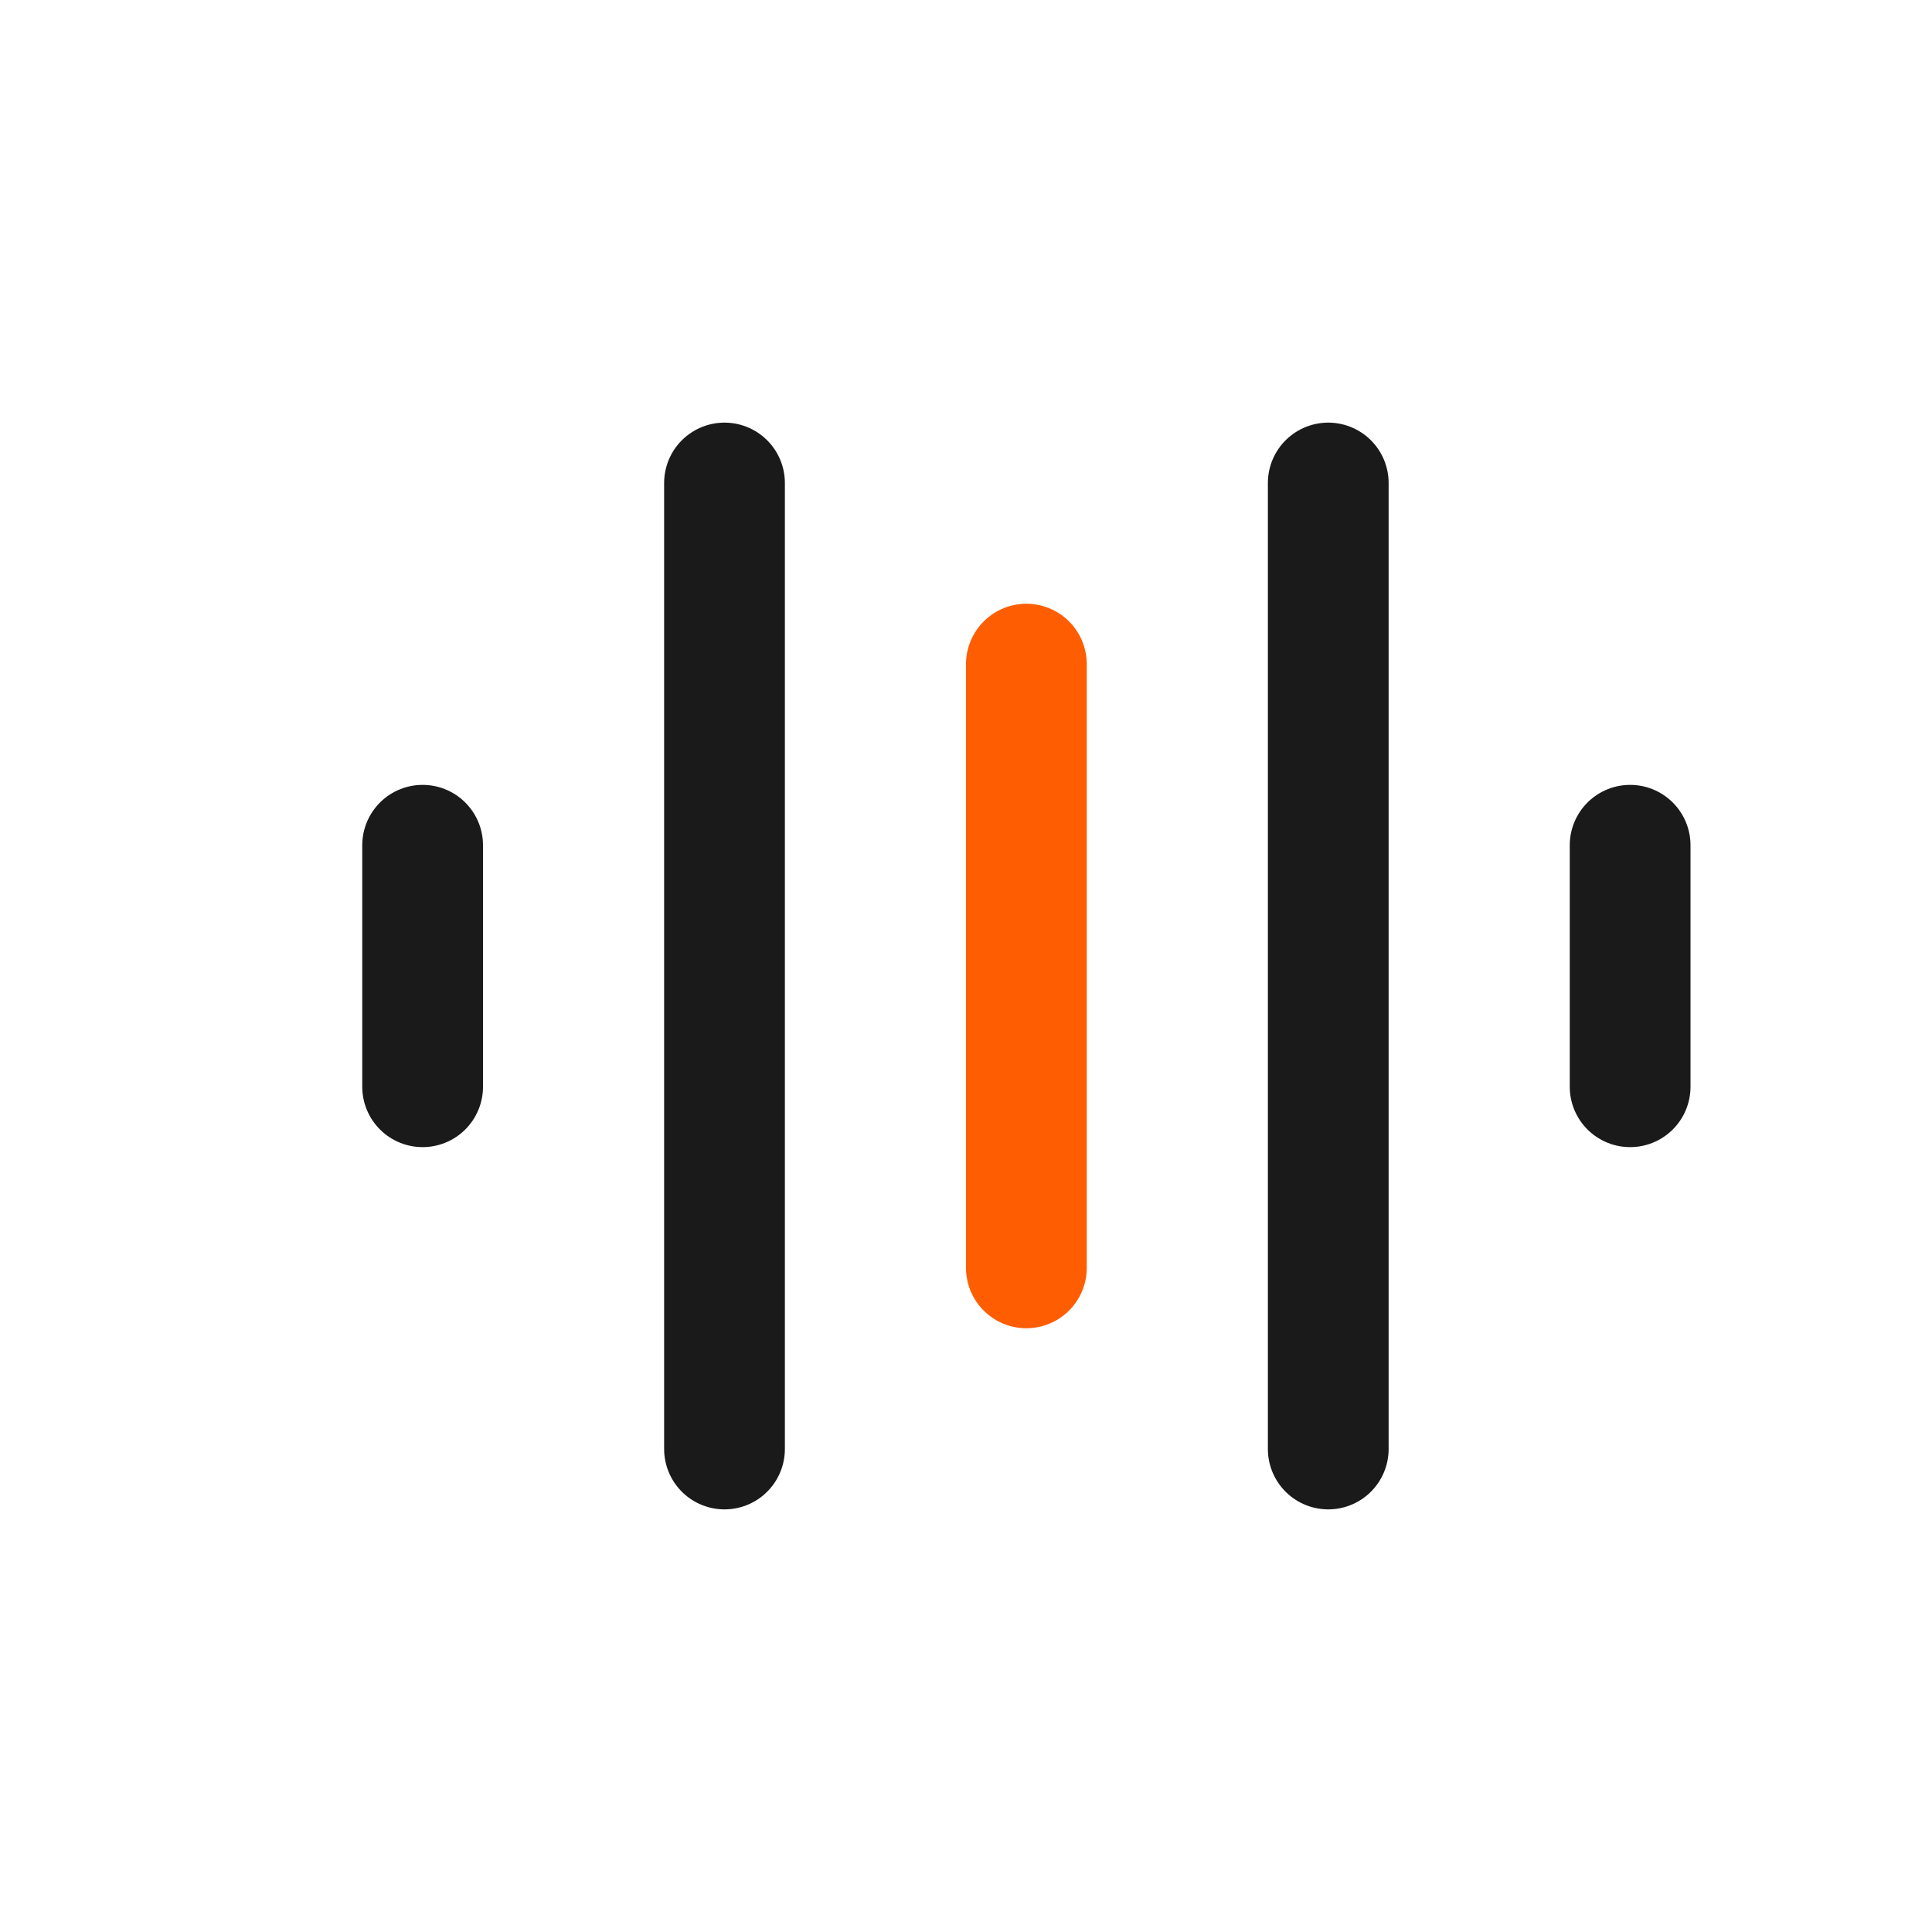 <?xml version="1.0" encoding="UTF-8"?>
<svg width="32" height="32" viewBox="0 0 32 32" fill="none" xmlns="http://www.w3.org/2000/svg">
  <!-- Vertical Lines (Sound Wave) -->
  <line x1="7" y1="14" x2="7" y2="18"
        stroke="#1A1A1A"
        stroke-width="2"
        stroke-linecap="round"/>
  
  <line x1="12" y1="8" x2="12" y2="24"
        stroke="#1A1A1A"
        stroke-width="2"
        stroke-linecap="round"/>
  
  <line x1="17" y1="11" x2="17" y2="21"
        stroke="#FF5D01"
        stroke-width="2"
        stroke-linecap="round"/>
  
  <line x1="22" y1="8" x2="22" y2="24"
        stroke="#1A1A1A"
        stroke-width="2"
        stroke-linecap="round"/>
        
  <line x1="27" y1="14" x2="27" y2="18"
        stroke="#1A1A1A"
        stroke-width="2"
        stroke-linecap="round"/>
</svg>
